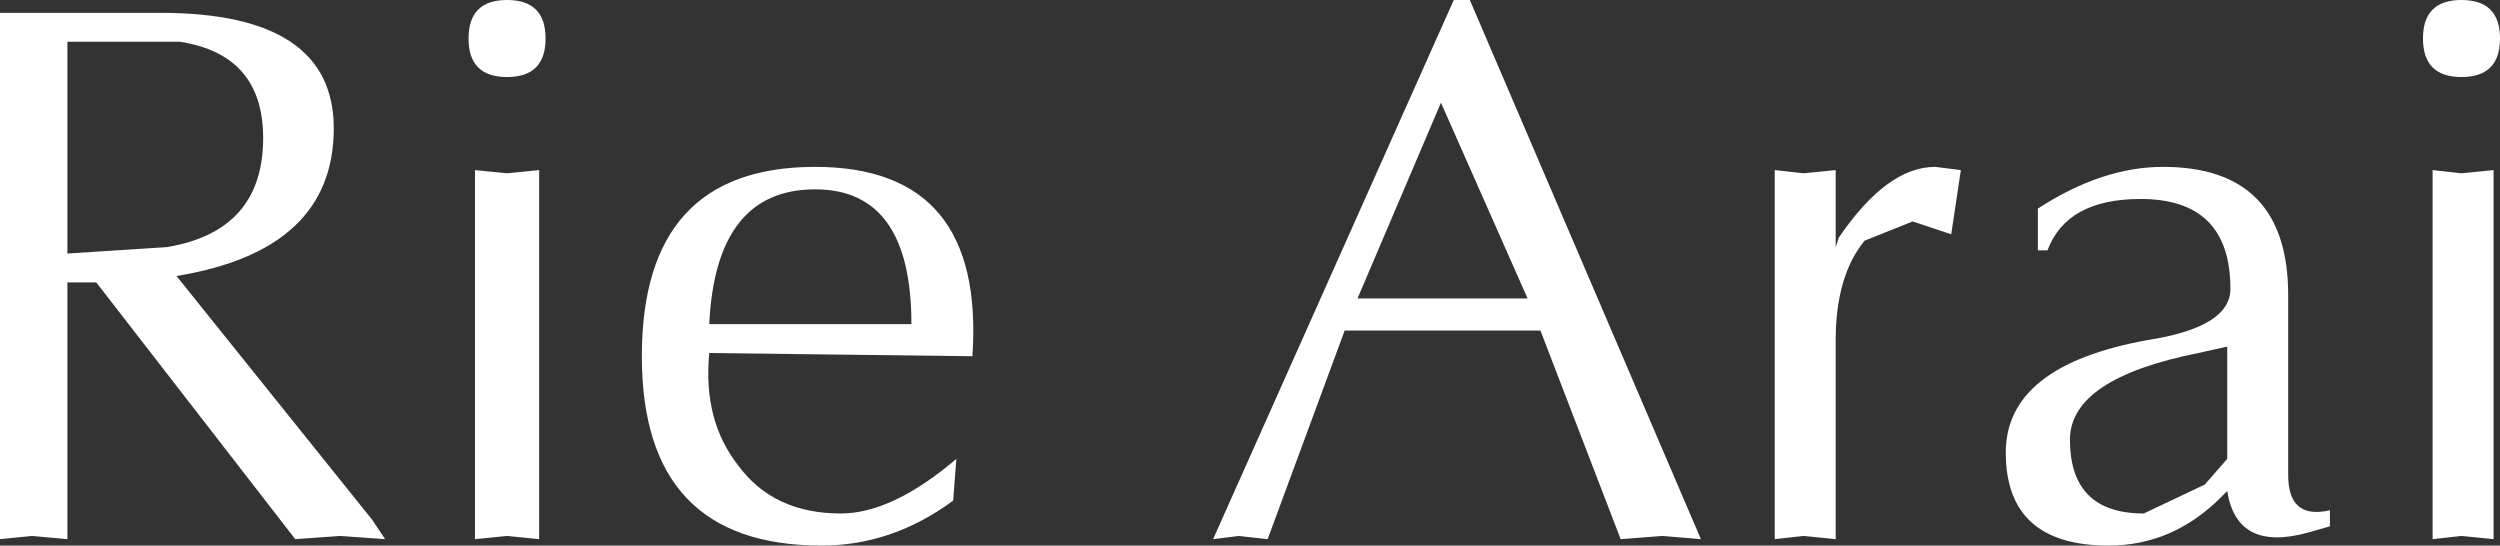 <?xml version="1.0" encoding="UTF-8" standalone="no"?>
<svg xmlns:xlink="http://www.w3.org/1999/xlink" height="8.5px" width="38.95px" xmlns="http://www.w3.org/2000/svg">
  <rect width="100%" height="100%" fill="#333333" stroke="none"/>
  <g transform="matrix(1.0, 0.0, 0.0, 1.0, 19.5, 4.4)">
    <path d="M18.85 -4.4 Q19.45 -4.4 19.45 -3.8 19.45 -3.2 18.85 -3.2 18.25 -3.2 18.25 -3.8 18.25 -4.4 18.85 -4.4 M3.4 -4.4 L7.0 4.0 6.4 3.95 5.75 4.0 4.5 0.75 1.45 0.75 0.25 4.0 -0.2 3.95 -0.6 4.0 3.15 -4.4 3.4 -4.4 M-12.2 -3.8 Q-12.2 -4.4 -11.6 -4.4 -11.0 -4.4 -11.0 -3.8 -11.0 -3.2 -11.6 -3.2 -12.2 -3.2 -12.2 -3.8 M-17.0 -4.2 Q-14.3 -4.2 -14.3 -2.4 -14.3 -0.5 -16.75 -0.1 L-13.7 3.7 -13.5 4.0 -14.2 3.95 -14.9 4.0 -18.0 0.0 -18.45 0.0 -18.45 4.0 -19.0 3.95 -19.5 4.0 -19.5 -4.2 -17.0 -4.2 M-18.45 -3.75 L-18.45 -0.45 -16.9 -0.55 Q-15.4 -0.8 -15.4 -2.25 -15.4 -3.55 -16.7 -3.75 L-18.45 -3.75 M-8.45 0.65 L-5.3 0.65 Q-5.3 -1.45 -6.8 -1.45 -8.35 -1.45 -8.45 0.65 M-4.35 1.15 L-8.45 1.1 Q-8.55 2.15 -8.0 2.85 -7.45 3.6 -6.4 3.6 -5.6 3.6 -4.6 2.75 L-4.65 3.4 Q-5.6 4.1 -6.7 4.1 -9.5 4.1 -9.5 1.15 -9.5 -1.8 -6.8 -1.8 -4.15 -1.8 -4.35 1.15 M-11.6 -1.7 L-11.1 -1.75 -11.1 4.0 -11.6 3.95 -12.1 4.0 -12.1 -1.75 -11.6 -1.7 M19.35 -1.75 L19.35 4.0 18.85 3.95 18.4 4.0 18.4 -1.75 18.85 -1.7 19.35 -1.75 M16.15 3.0 Q16.15 3.7 16.8 3.55 L16.8 3.8 16.45 3.9 Q15.35 4.2 15.2 3.25 L15.1 3.35 Q14.35 4.1 13.35 4.1 11.75 4.1 11.75 2.65 11.75 1.3 13.95 0.9 15.25 0.7 15.25 0.1 15.25 -1.3 13.85 -1.3 12.7 -1.3 12.4 -0.5 L12.25 -0.5 12.25 -1.15 Q13.25 -1.8 14.2 -1.8 16.15 -1.8 16.15 0.2 L16.15 3.0 M10.9 -0.75 L10.3 -0.95 9.55 -0.65 Q9.1 -0.1 9.1 0.9 L9.1 4.0 8.6 3.95 8.15 4.0 8.15 -1.75 8.6 -1.7 9.1 -1.75 9.1 -0.55 9.15 -0.7 Q9.9 -1.8 10.65 -1.8 L11.05 -1.75 10.9 -0.75 M15.2 1.0 L14.75 1.1 Q12.75 1.5 12.75 2.45 12.75 3.6 13.9 3.6 L14.85 3.15 15.2 2.75 15.2 1.0 M1.65 0.25 L4.3 0.25 2.95 -2.8 1.65 0.25" fill="#ffffff" fill-rule="evenodd" stroke="none"/>
  </g>
</svg>
